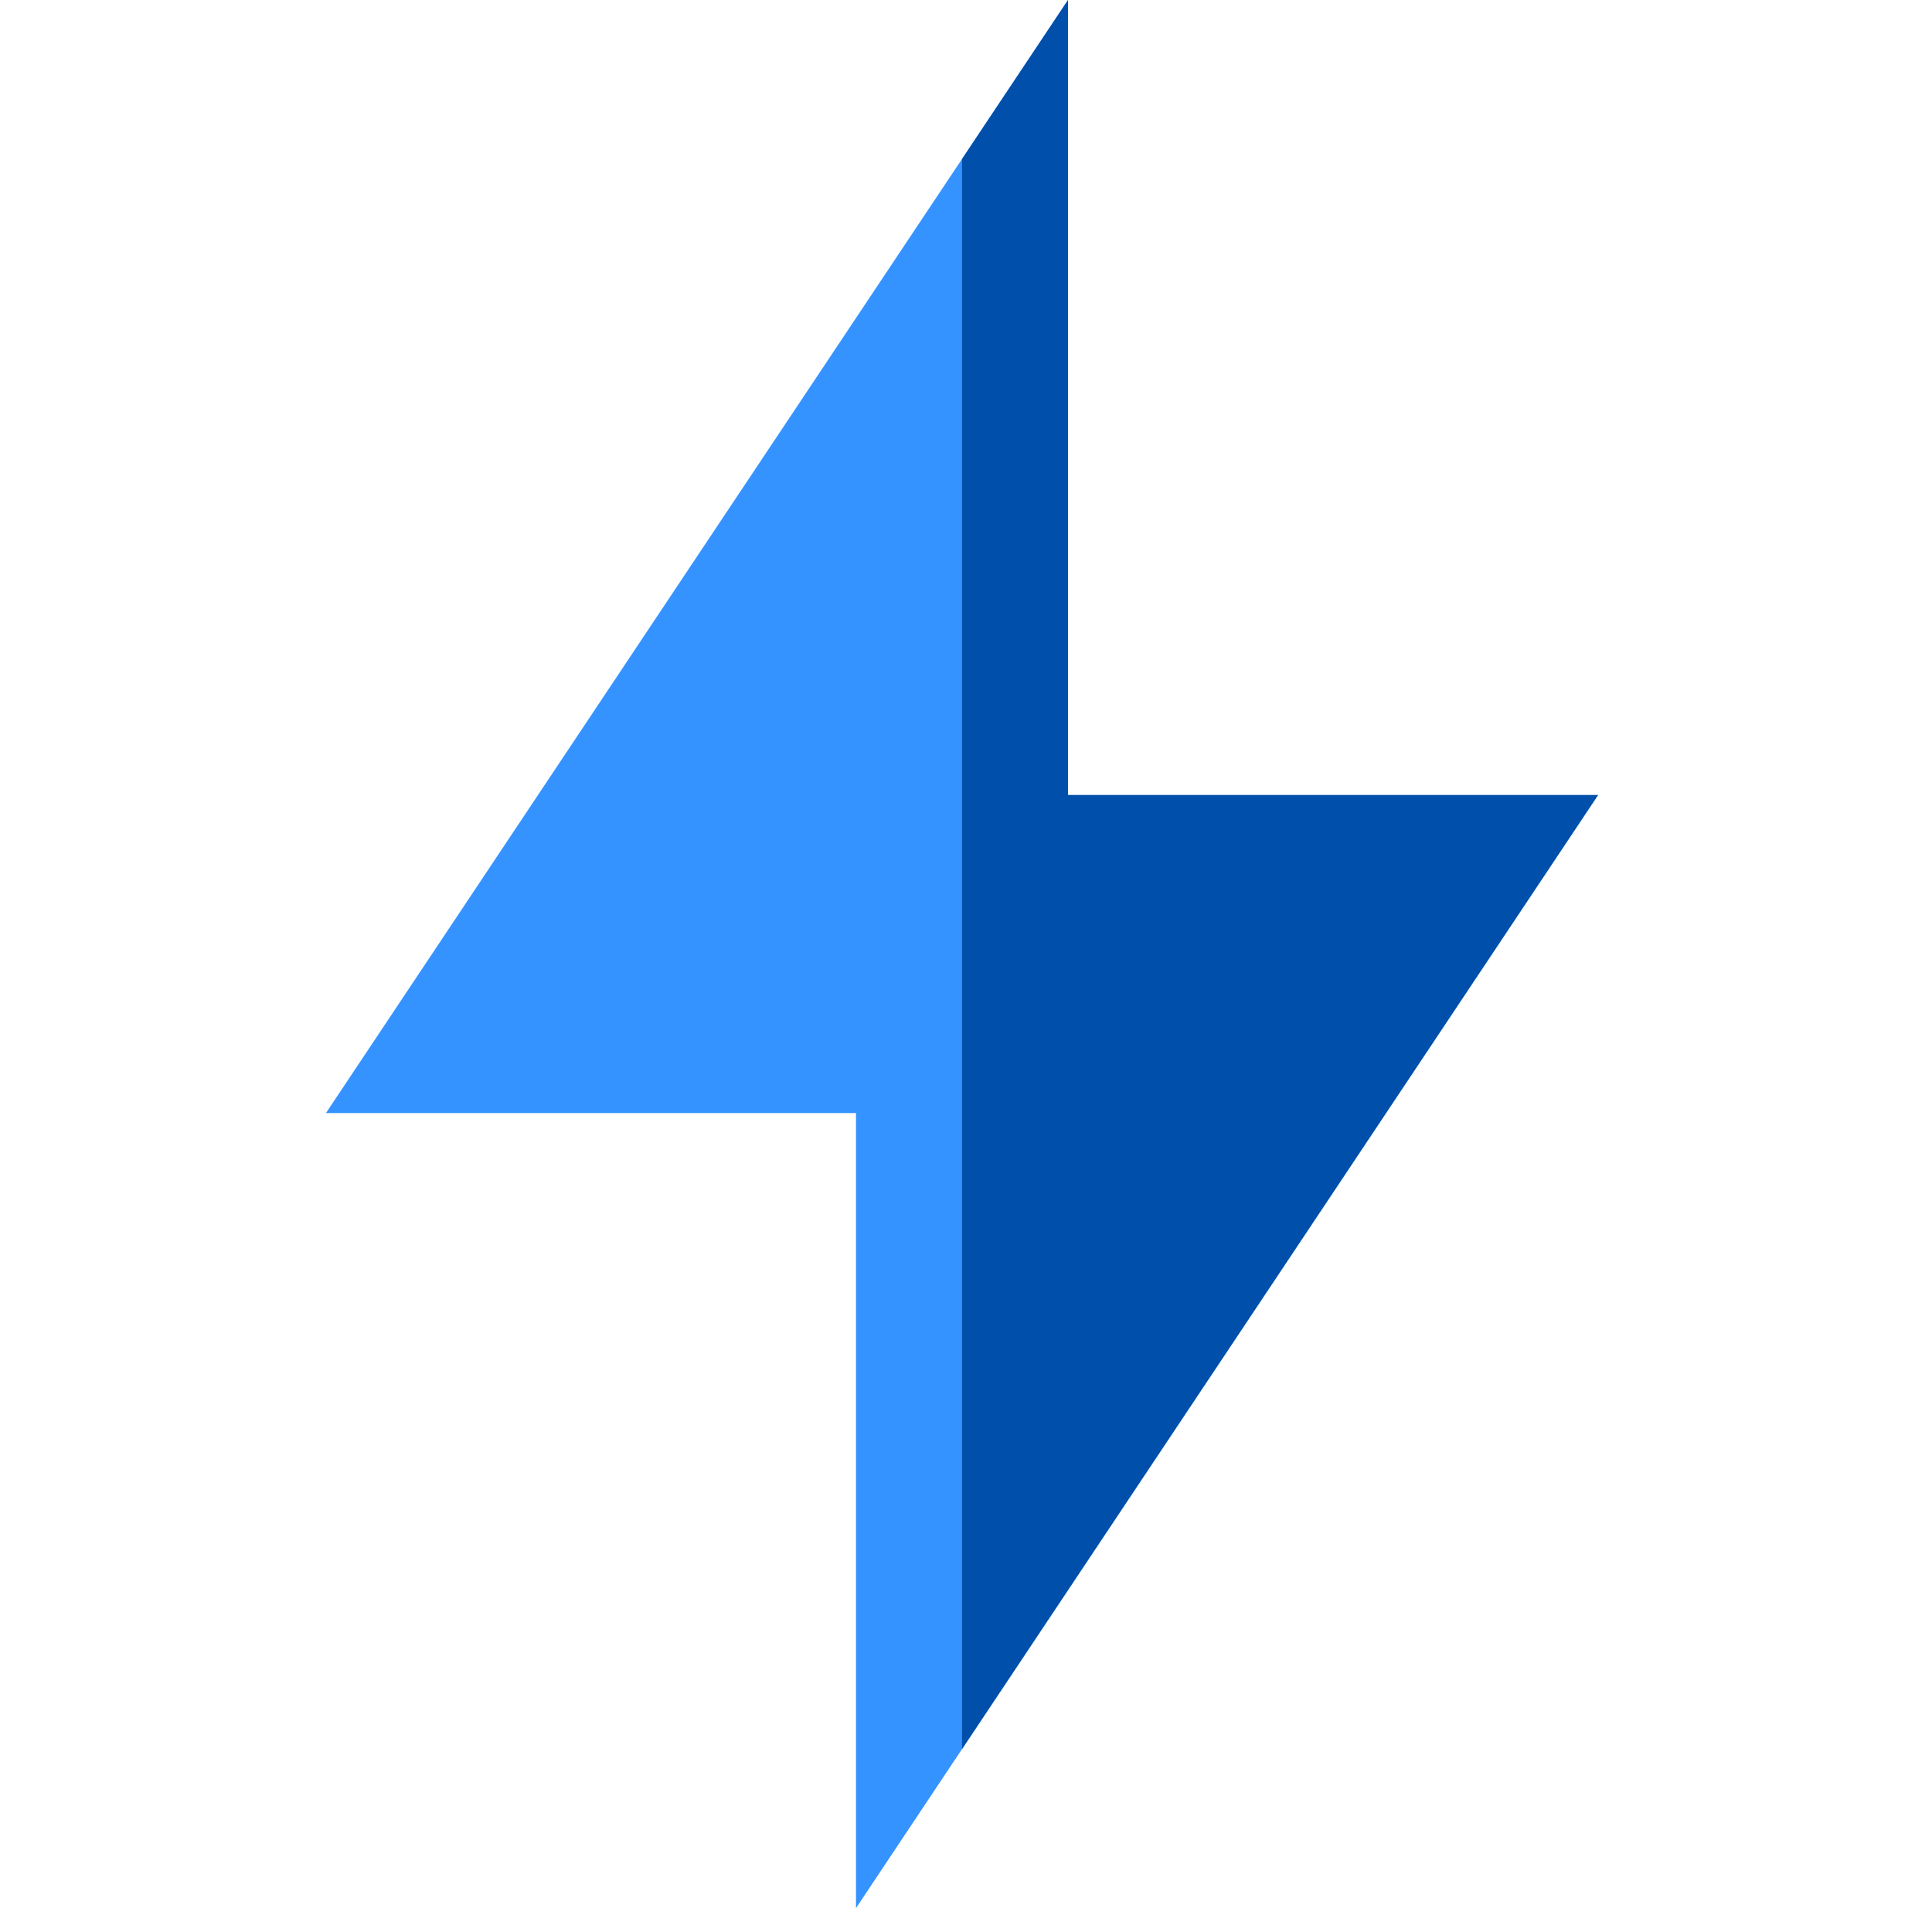 <svg width="81" height="80" viewBox="0 0 81 80" fill="none" xmlns="http://www.w3.org/2000/svg">
<path d="M66.999 33.333H44.777V0L13.666 46.667H35.888V80L66.999 33.333Z" fill="#3493FF"/>
<path d="M44.777 33.333V0L40.333 6.667V73.333L67 33.333H44.777Z" fill="#0050AB"/>
</svg>
